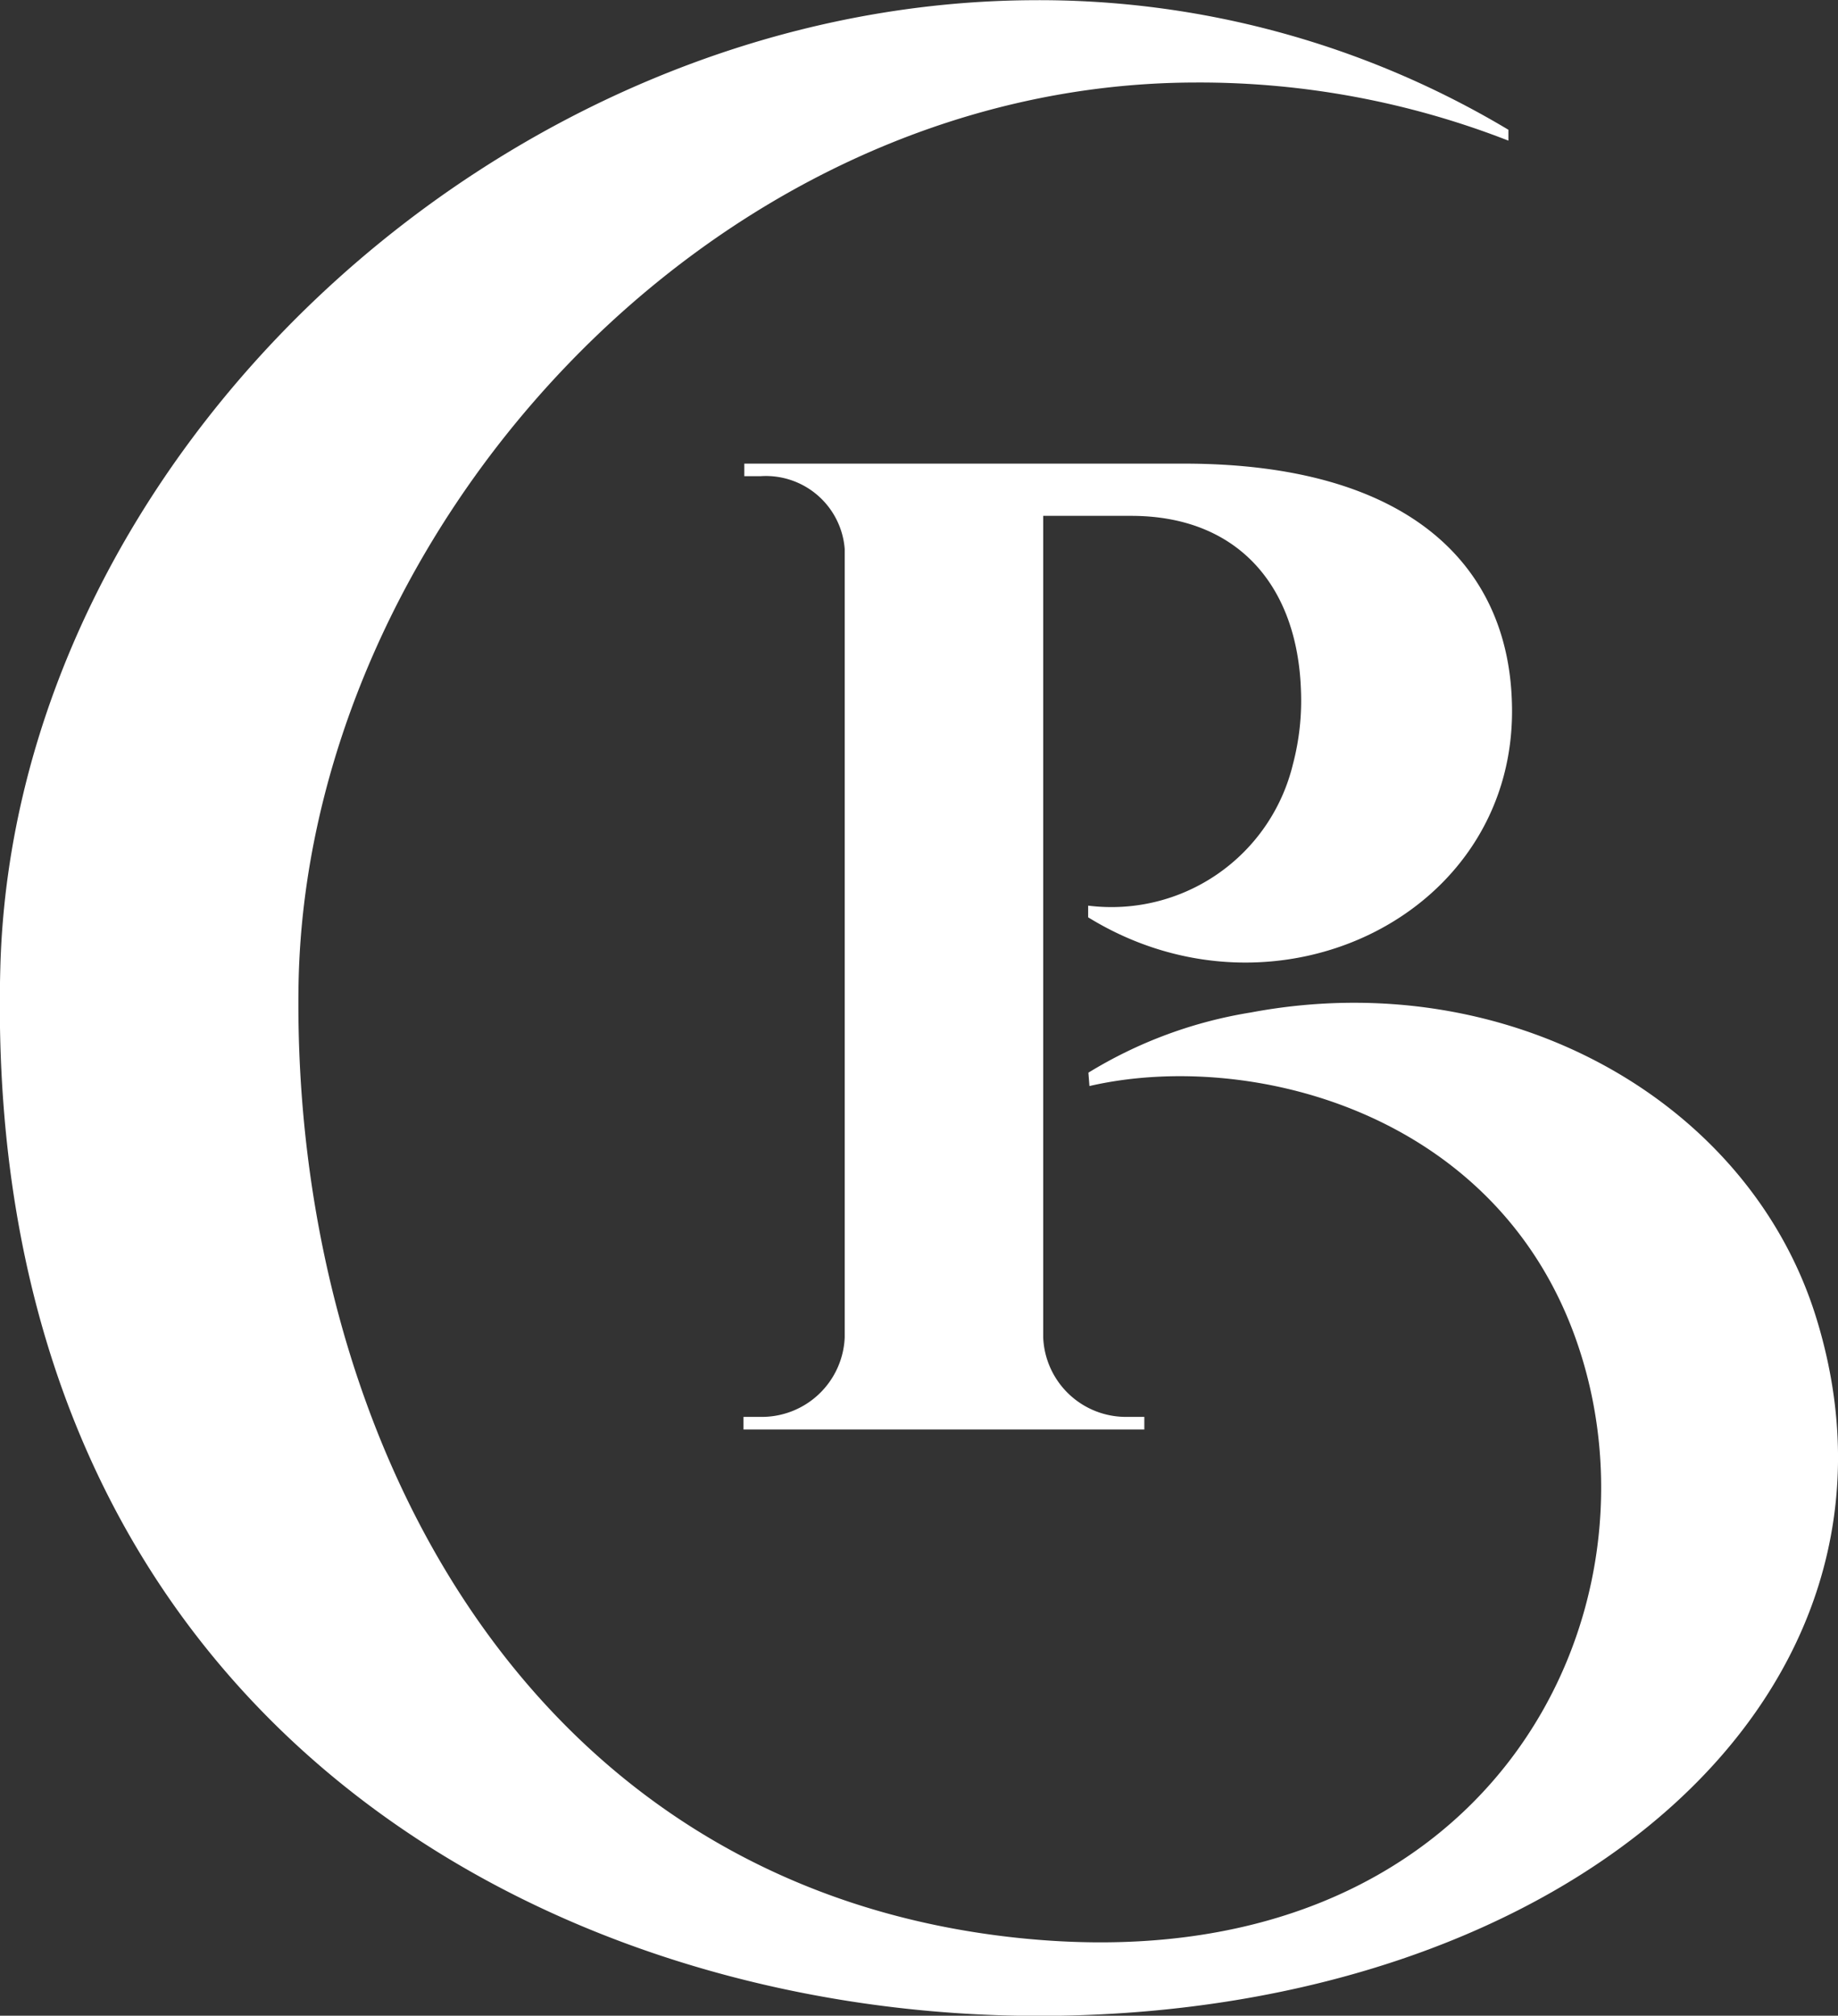 <svg xmlns="http://www.w3.org/2000/svg" width="35.863" height="39.329" viewBox="0 0 35.863 39.329"><rect x="0" y="0" width="35.863" height="39.329" fill="#333333" stroke="none"/><g transform="translate(-378.799 -189.894)"><g transform="translate(378.799 189.894)"><g transform="translate(14.509 9.045)"><path d="M418.476,204.135c4.4,0,6.311,1.988,6.4,4.626.16,4.163-4.6,6.487-8.267,4.226l0-.228a3.642,3.642,0,0,0,3.994-2.753,4.869,4.869,0,0,0,.158-1.452c-.072-2.059-1.253-3.4-3.312-3.4h-1.717v16.03a1.616,1.616,0,0,0,1.647,1.55h.326l0,.246h-7.821l0-.246h.326a1.619,1.619,0,0,0,1.649-1.55V205.8a1.543,1.543,0,0,0-1.643-1.42H409.9l0-.245Z" transform="translate(-409.886 -204.134)" fill="#fff"/></g><path d="M422.479,215.6c-1.31-4.231-6.024-6.893-11.027-5.953a8.7,8.7,0,0,0-3.173,1.175l.02.261c3.074-.709,7.86.463,9.467,4.87,1.963,5.382-1.656,12.713-10.85,11.752-9.7-1.014-14.16-9.935-14.05-18.532.112-8.8,7.969-17.662,17.513-17.67a16.591,16.591,0,0,1,6.095,1.134l0-.212a17.83,17.83,0,0,0-9.3-2.528c-10.413.06-19.87,8.947-20.126,18.89-.377,14.574,10.671,20.51,20.443,20.438C417.7,229.146,424.749,222.929,422.479,215.6Z" transform="translate(-387.042 -189.893)" fill="#fff"/></g></g></svg>